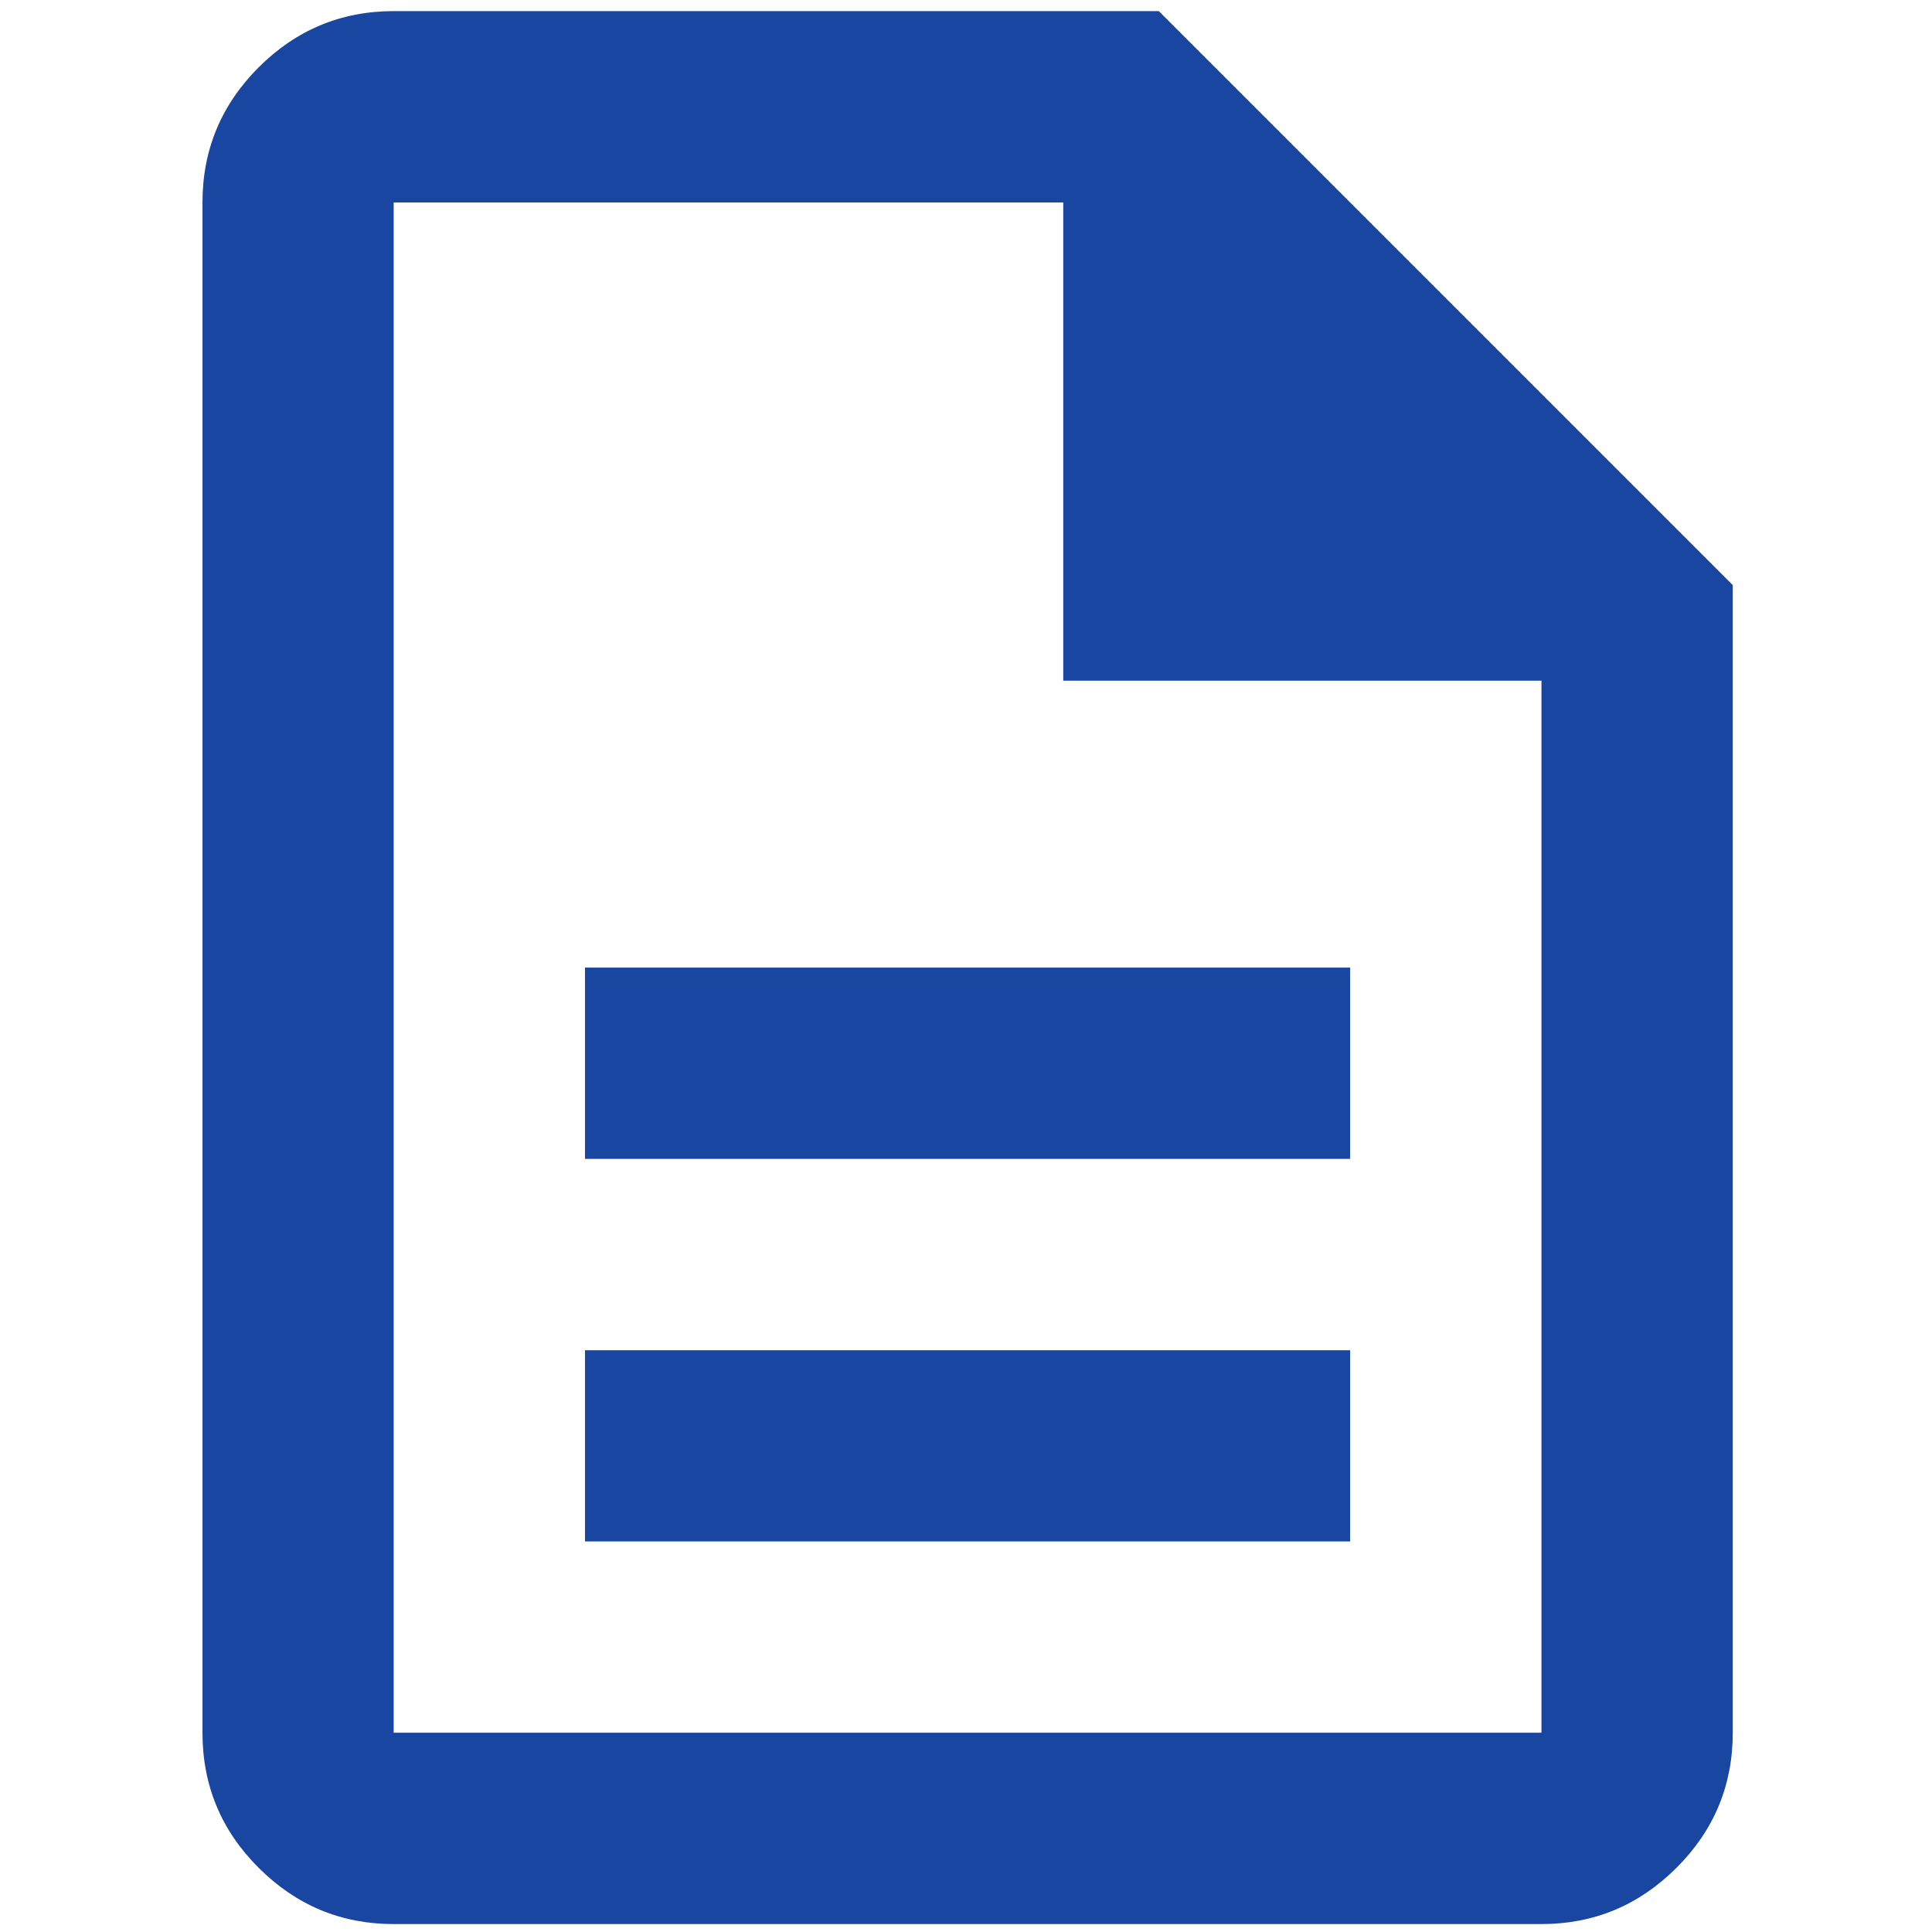 <svg xmlns="http://www.w3.org/2000/svg" xmlns:xlink="http://www.w3.org/1999/xlink" width="76" zoomAndPan="magnify" viewBox="0 0 56.88 57" height="76" preserveAspectRatio="xMidYMid meet" version="1.0"><defs><clipPath id="480f8b0793"><path d="M 5 0.059 L 52 0.059 L 52 56.938 L 5 56.938 Z M 5 0.059 " clip-rule="nonzero"/></clipPath></defs><g clip-path="url(#480f8b0793)"><path fill="#1946a0" d="M 17.199 45.477 L 39.773 45.477 L 39.773 39.836 L 17.199 39.836 Z M 17.199 34.191 L 39.773 34.191 L 39.773 28.547 L 17.199 28.547 Z M 11.555 56.766 C 10.004 56.766 8.676 56.211 7.57 55.105 C 6.465 54.004 5.914 52.672 5.914 51.121 L 5.914 5.973 C 5.914 4.422 6.465 3.094 7.57 1.988 C 8.676 0.883 10.004 0.328 11.555 0.328 L 34.129 0.328 L 51.062 17.262 L 51.062 51.121 C 51.062 52.672 50.508 54.004 49.402 55.105 C 48.297 56.211 46.969 56.766 45.418 56.766 Z M 31.309 20.082 L 31.309 5.973 L 11.555 5.973 L 11.555 51.121 L 45.418 51.121 L 45.418 20.082 Z M 11.555 5.973 L 11.555 20.082 L 11.555 5.973 L 11.555 51.121 Z M 11.555 5.973 " fill-opacity="1" fill-rule="nonzero"/></g></svg>